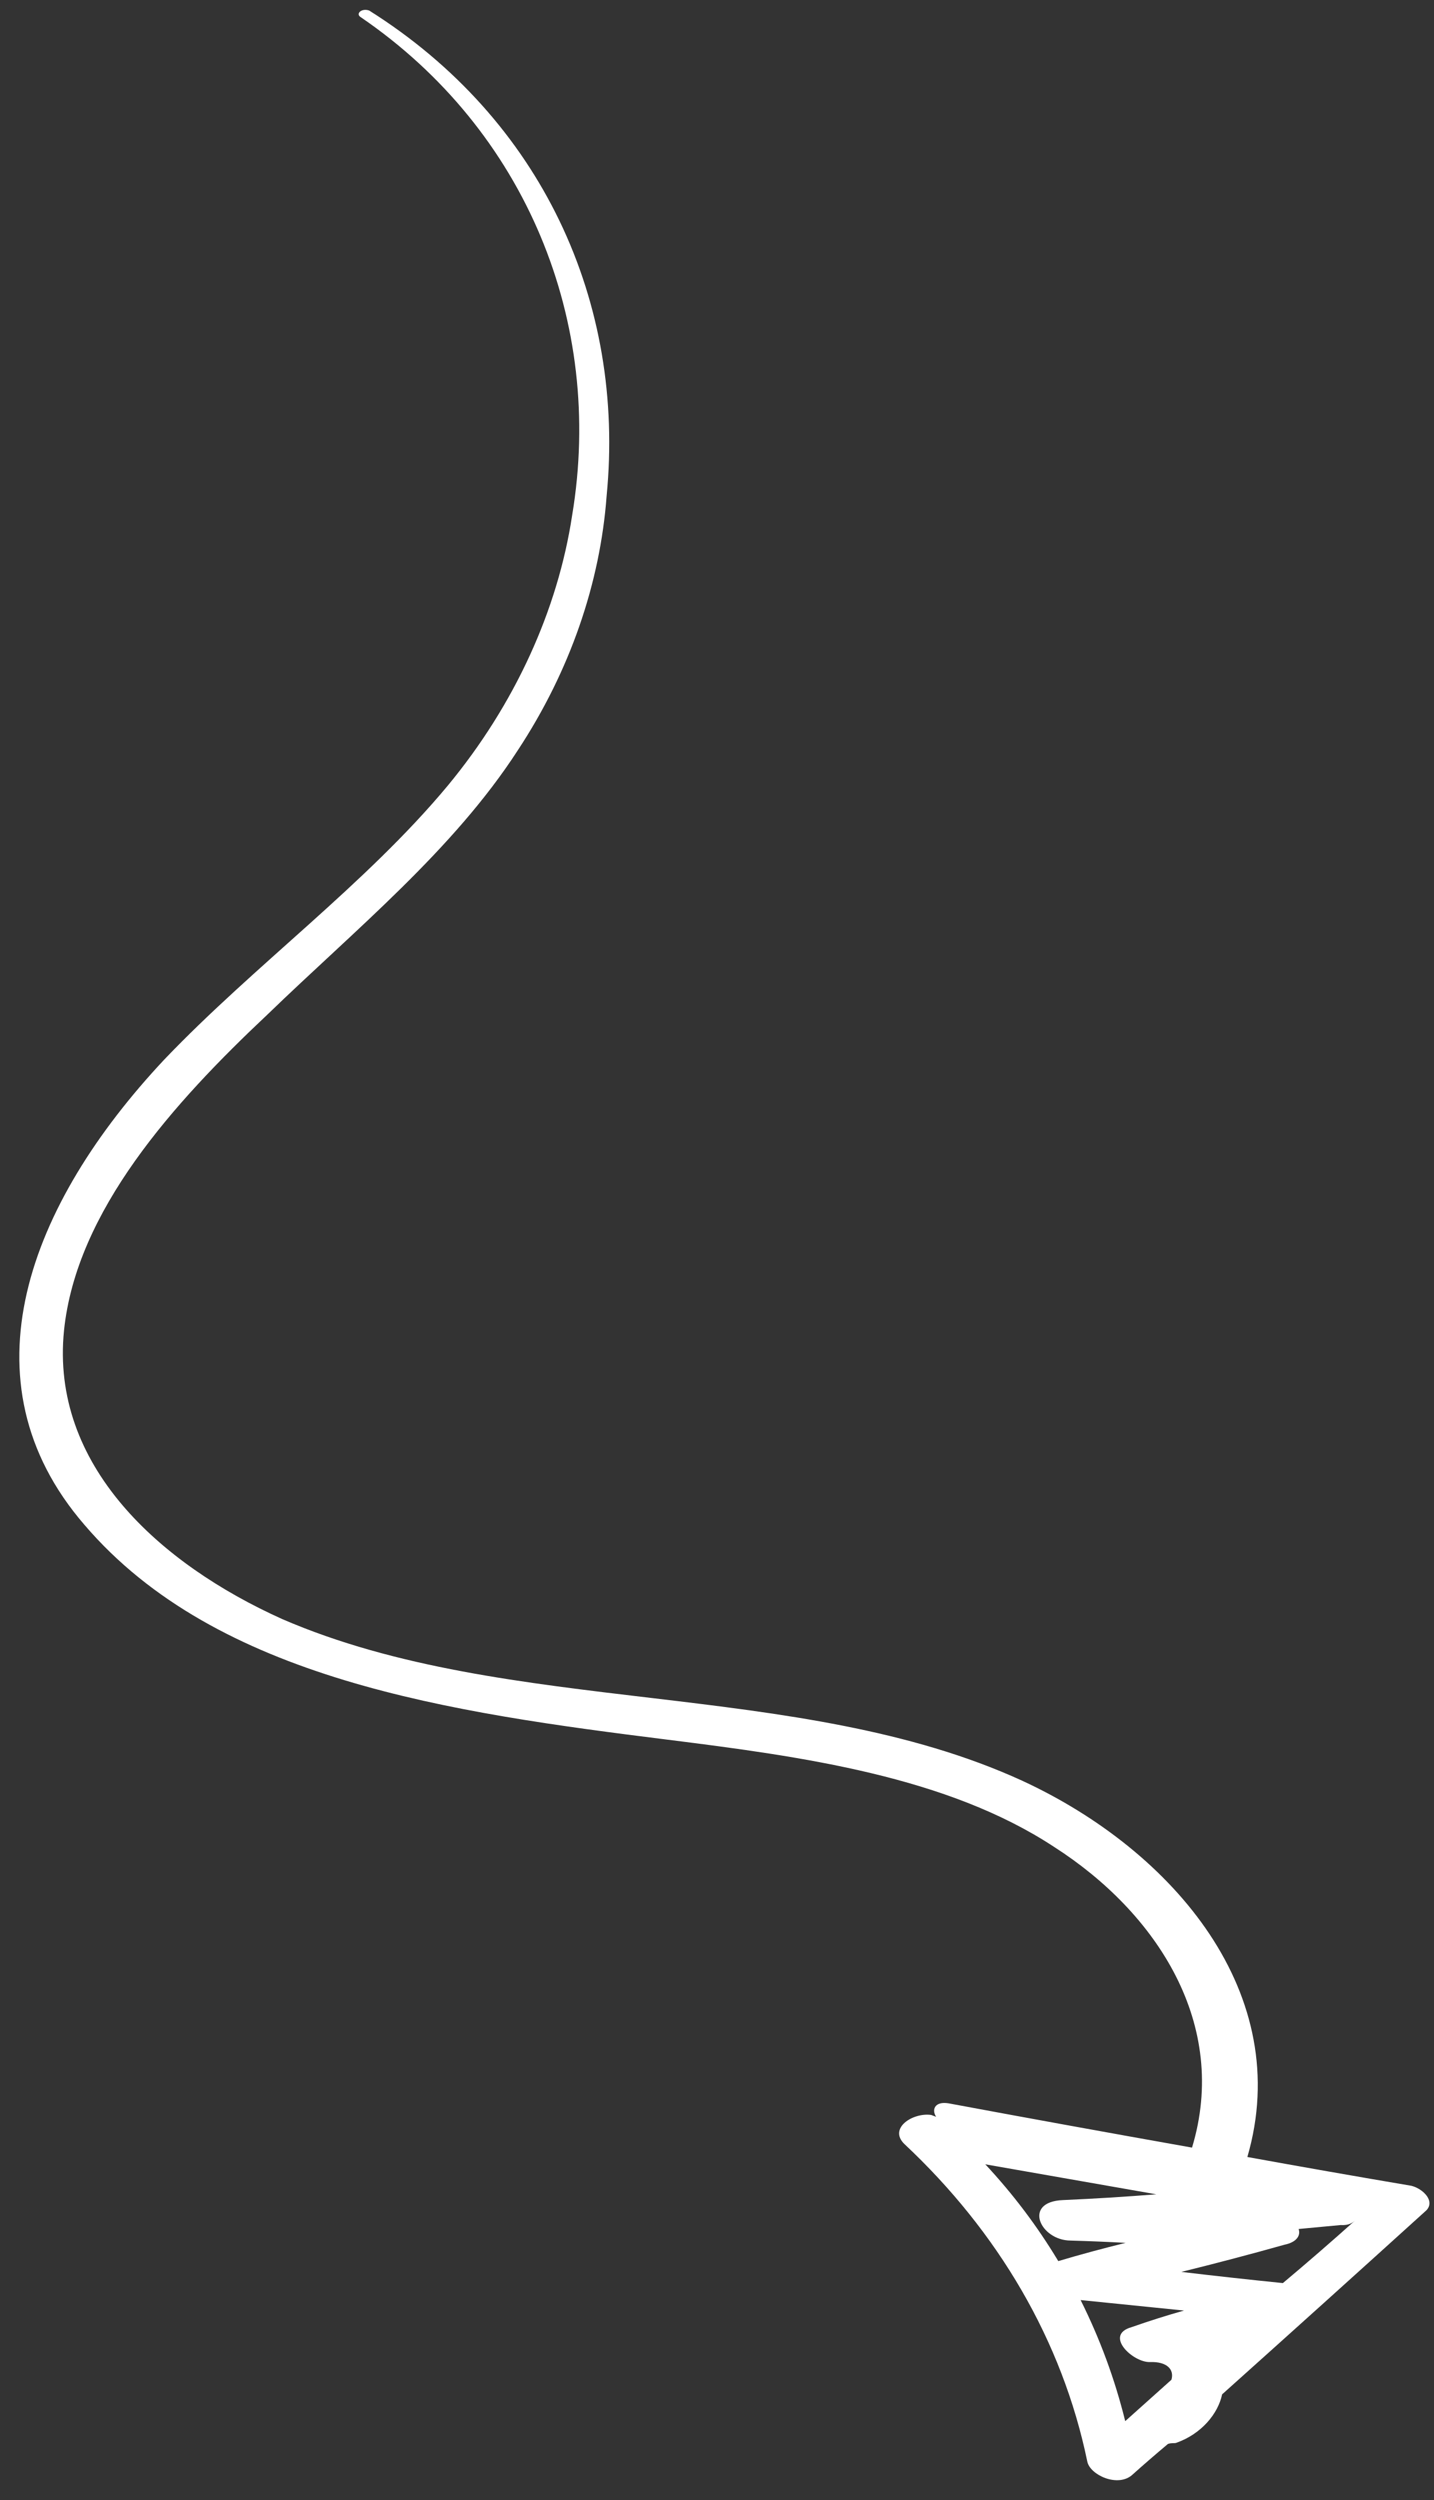 <svg width="70" height="122" viewBox="0 0 70 122" fill="none" xmlns="http://www.w3.org/2000/svg">
<rect x="0" y="0" width="70" height="122" fill="#333333" stroke="none"/>
<path fill-rule="evenodd" clip-rule="evenodd" d="M53.075 120.115C51.855 114.22 48.722 108.909 44.151 104.628C43.351 103.855 44.561 103.08 45.453 103.206C45.534 103.236 45.615 103.266 45.696 103.296C45.465 102.938 45.638 102.526 46.313 102.641C50.24 103.372 54.198 104.091 58.188 104.8C60.004 98.807 56.506 93.36 51.455 90.126C46.227 86.69 39.217 85.723 32.573 84.892C22.053 83.575 10.586 81.976 4.121 74.408C-1.936 67.4 1.391 58.77 8.02 51.704C12.435 47.083 17.839 43.169 21.861 38.334C25.132 34.377 27.226 29.779 27.93 25.142C29.498 15.724 25.682 6.349 17.609 0.838C17.338 0.67 17.66 0.381 18.025 0.516C26.448 5.817 30.532 14.747 29.612 24.201C29.297 28.439 27.836 32.727 25.279 36.608C22.121 41.491 17.338 45.364 13.069 49.495C8.45 53.836 3.728 59.092 3.125 64.923C2.459 71.478 7.748 76.297 13.782 79.011C24.888 83.81 38.926 81.874 49.898 86.896C57.353 90.341 63.194 97.337 60.889 105.258C63.528 105.737 66.198 106.206 68.9 106.664C69.481 106.811 70.132 107.461 69.554 107.927C66.286 110.887 62.987 113.859 59.657 116.841C59.459 117.788 58.641 118.778 57.416 119.207C57.321 119.241 57.2 119.195 57.011 119.262C56.411 119.765 55.842 120.257 55.305 120.738C54.594 121.426 53.2 120.773 53.075 120.115ZM66.196 108.314C66.035 108.458 65.874 108.603 65.442 108.579C64.758 108.643 64.075 108.707 63.391 108.771C63.501 109.083 63.3 109.417 62.707 109.537C61.036 110.006 59.356 110.449 57.667 110.865C59.288 111.058 60.94 111.24 62.623 111.411C63.823 110.405 65.014 109.372 66.196 108.314ZM56.446 107.079C53.663 106.591 50.88 106.103 48.097 105.615C49.455 107.071 50.642 108.645 51.659 110.338C52.746 110.015 53.842 109.719 54.947 109.448C54.083 109.4 53.188 109.363 52.261 109.336C50.776 109.33 49.902 107.441 51.886 107.361C53.415 107.293 54.935 107.199 56.446 107.079ZM54.927 118.148C55.679 117.475 56.431 116.801 57.183 116.128C57.329 115.638 56.976 115.235 56.139 115.265C55.303 115.295 53.878 113.95 55.226 113.565C56.106 113.257 56.963 112.985 57.799 112.751C56.115 112.58 54.432 112.409 52.749 112.239C53.695 114.131 54.421 116.101 54.927 118.148Z" fill="white"/>
</svg>
